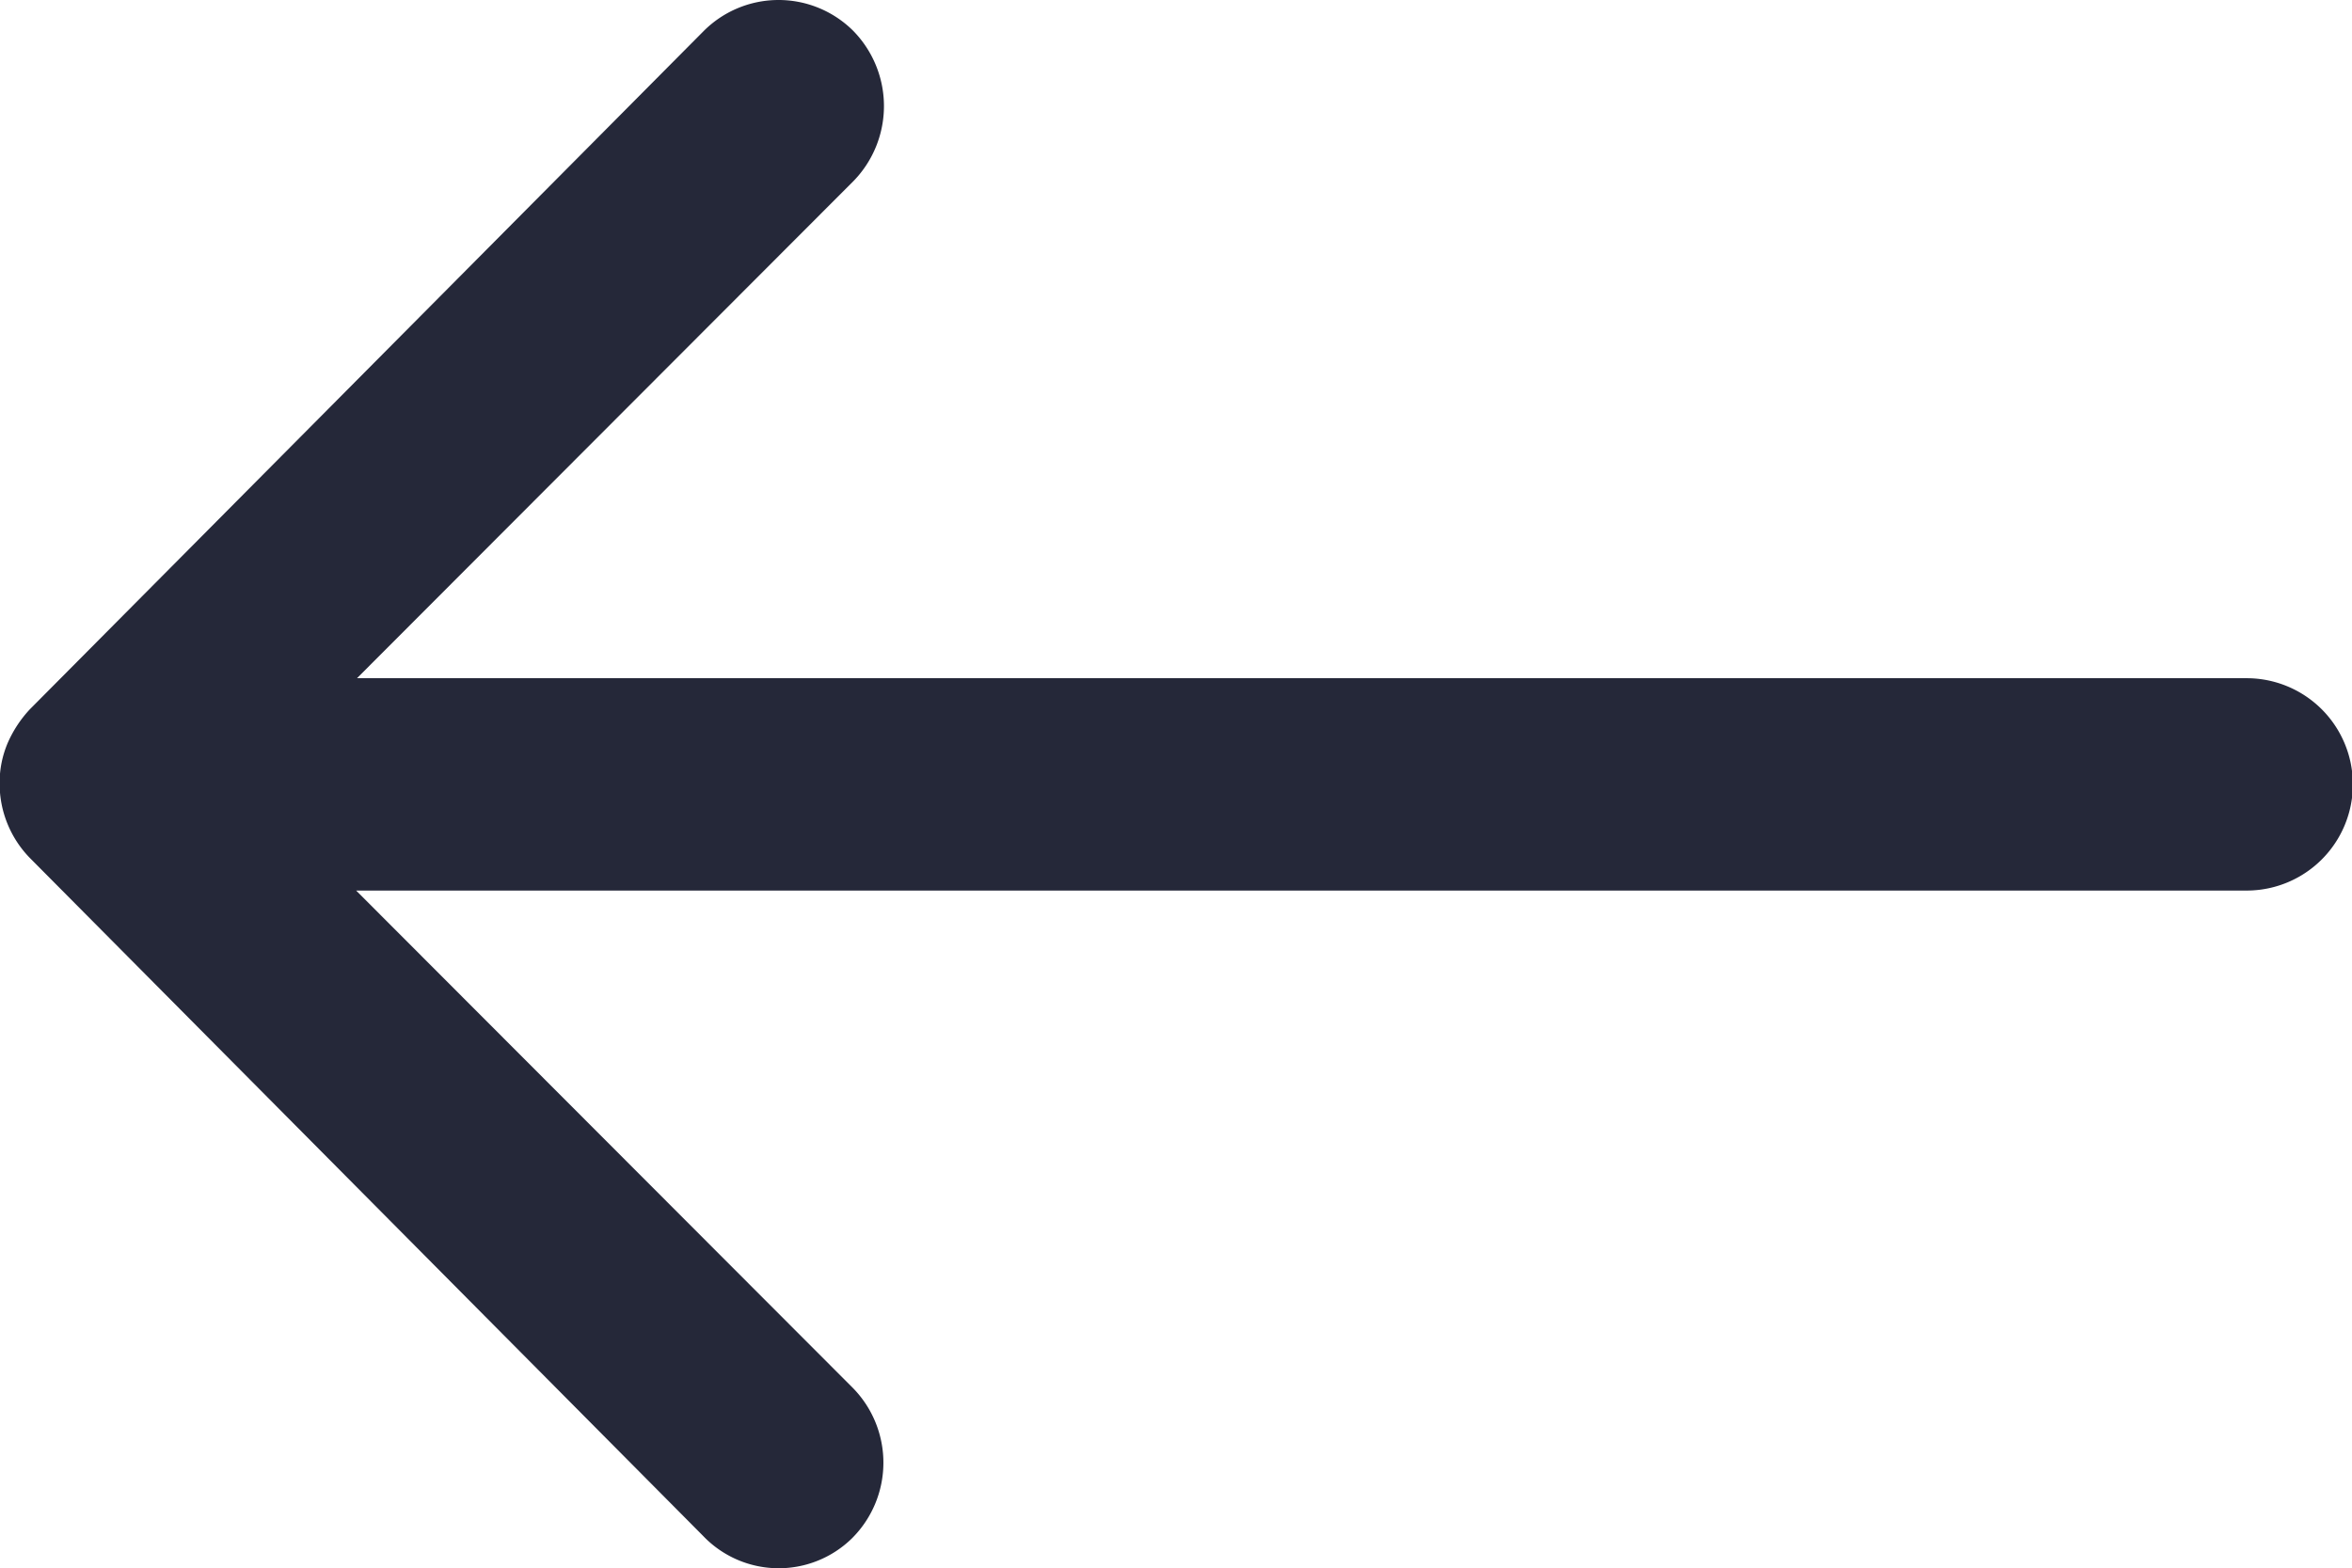 <svg xmlns="http://www.w3.org/2000/svg" width="24.739" height="16.5" viewBox="0 0 24.739 16.5">
  <path id="Icon_ionic-ios-arrow-round-forward" data-name="Icon ionic-ios-arrow-round-forward" d="M23.652,11.568a1.123,1.123,0,0,0-.009,1.581l5.225,5.233H8.983a1.117,1.117,0,0,0,0,2.234H28.859l-5.225,5.233a1.131,1.131,0,0,0,.009,1.581,1.113,1.113,0,0,0,1.573-.009L32.3,20.289h0a1.254,1.254,0,0,0,.232-.352,1.066,1.066,0,0,0,.086-.43,1.12,1.12,0,0,0-.318-.782l-7.081-7.132A1.1,1.1,0,0,0,23.652,11.568Z" transform="translate(32.614 27.751) rotate(180)" fill="#252839"/>
</svg>
